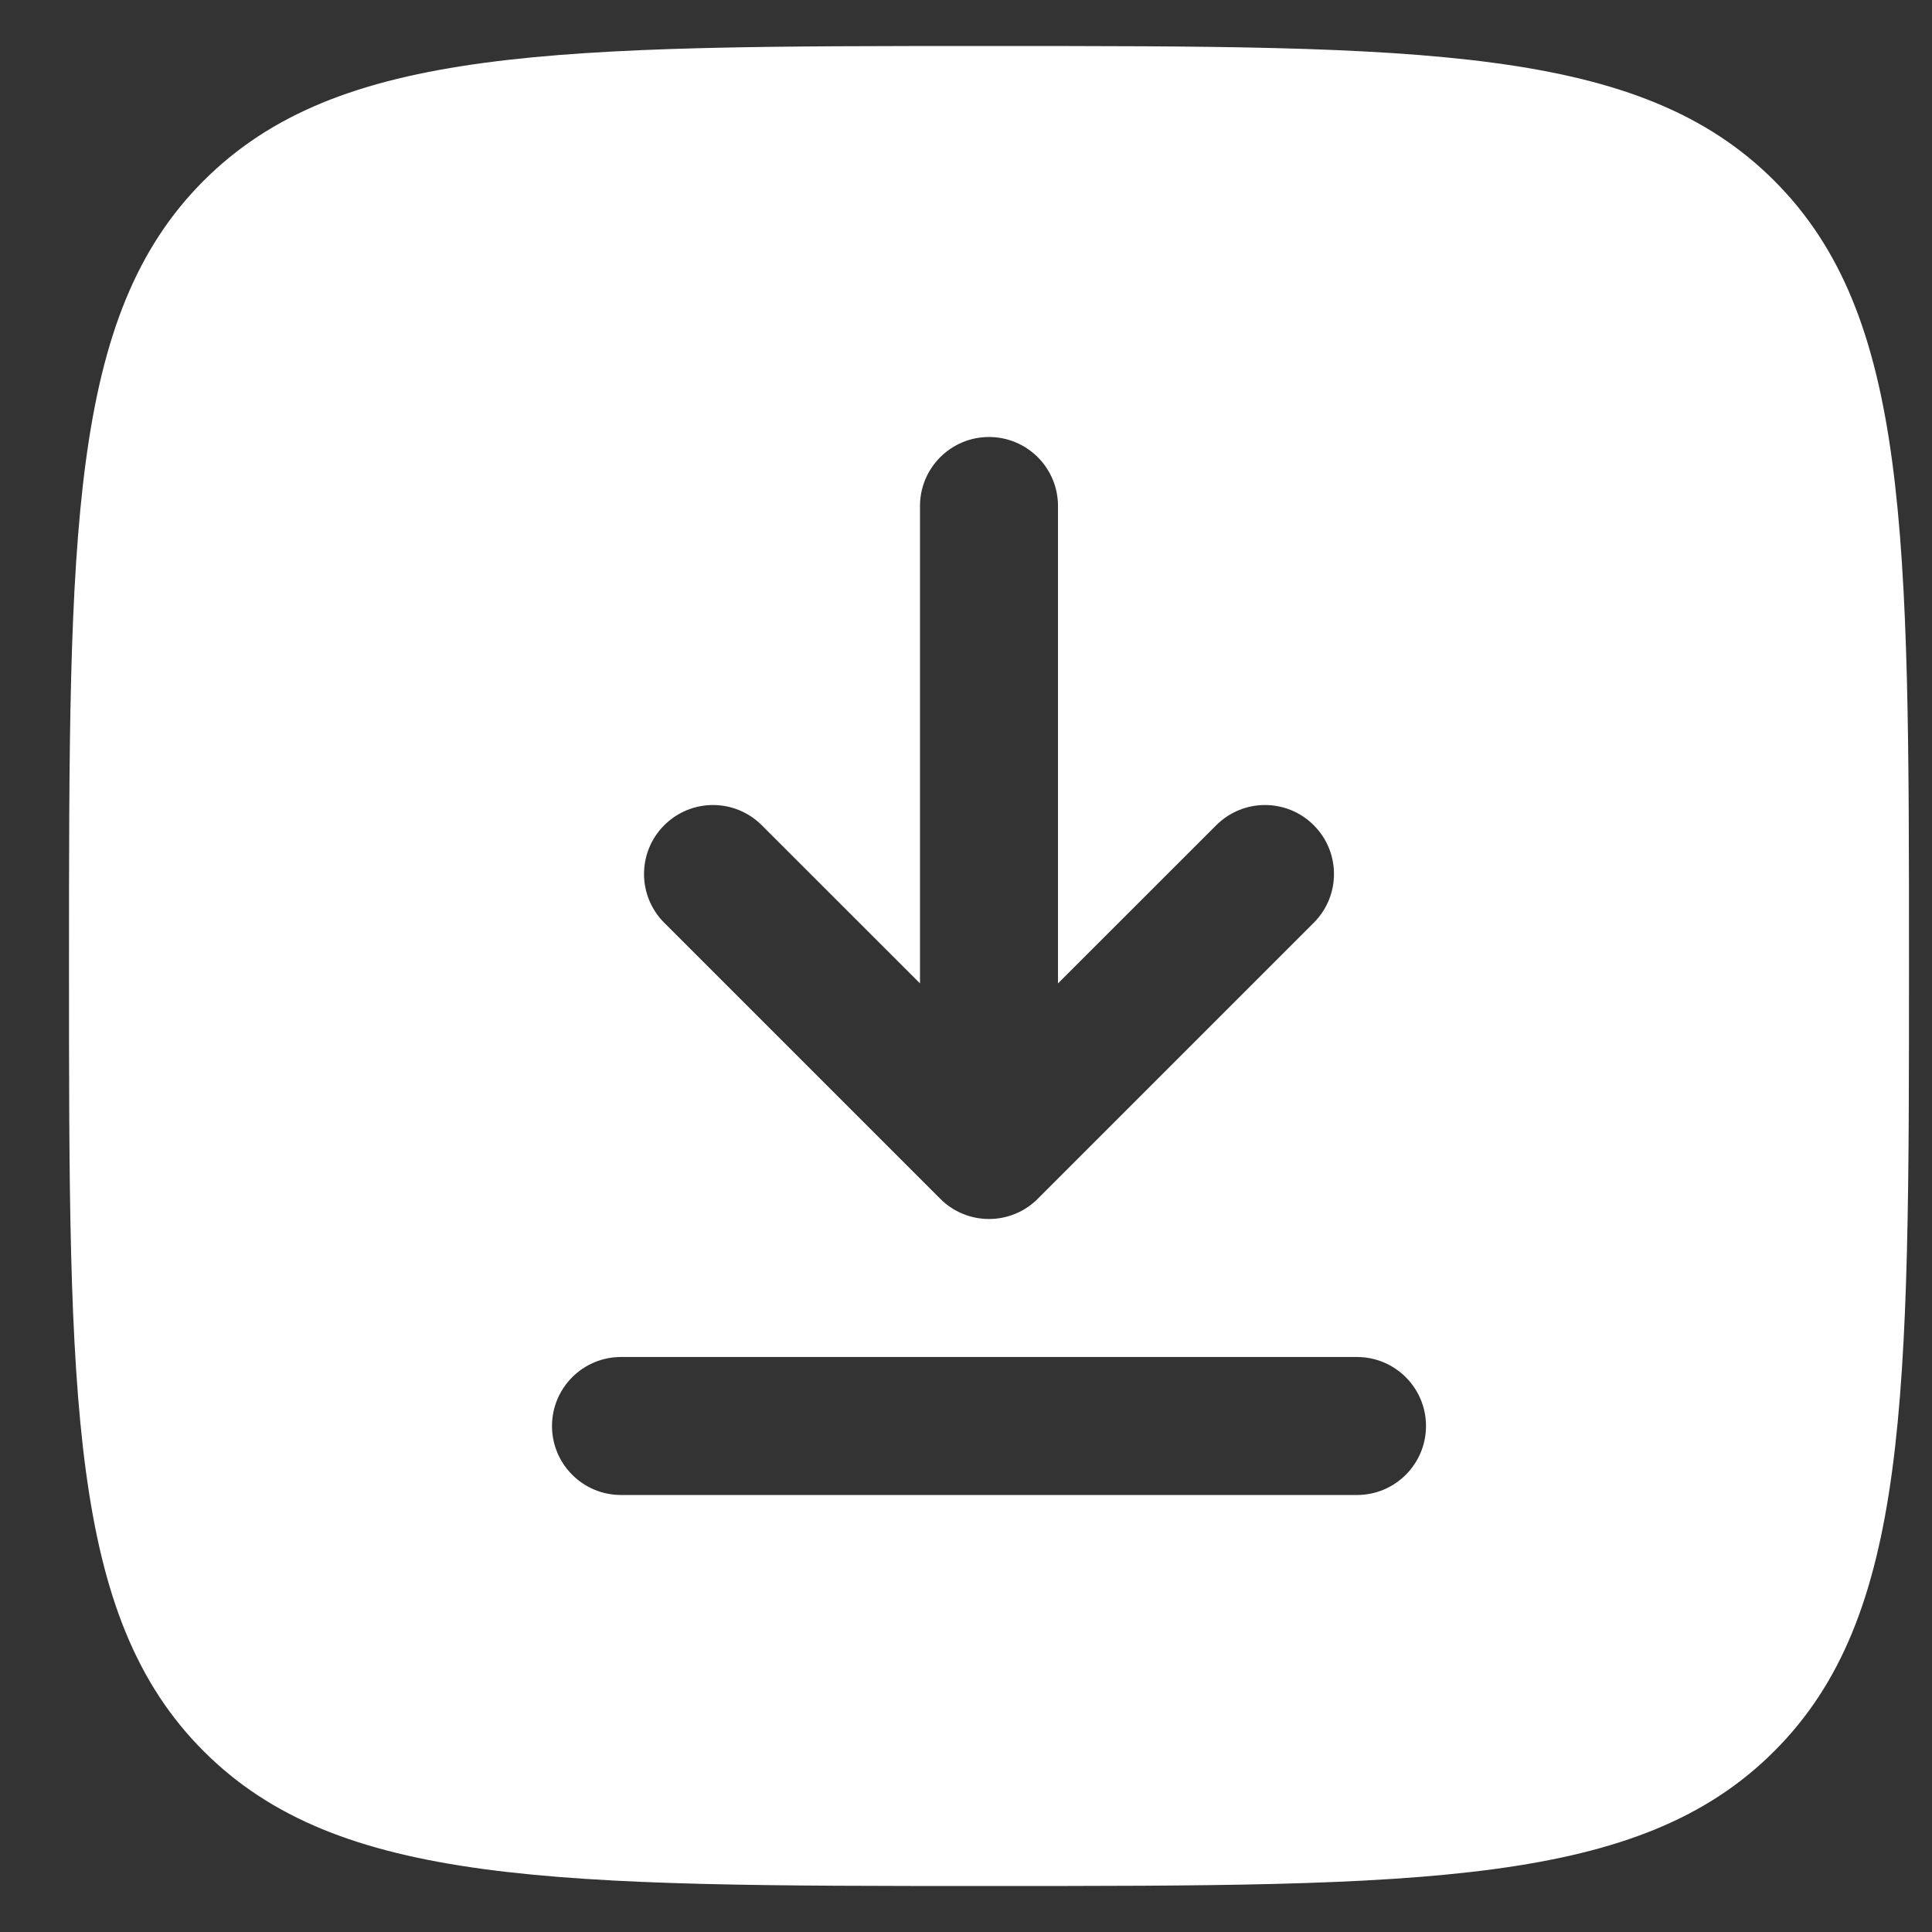 <?xml version="1.0" encoding="UTF-8"?> <svg xmlns="http://www.w3.org/2000/svg" width="21" height="21" viewBox="0 0 21 21" fill="none"><rect x="0" y="0" width="21" height="21" fill="#333333" stroke="none"/><path fill-rule="evenodd" clip-rule="evenodd" d="M0.75 10.5C0.75 5.786 0.75 3.429 2.214 1.964C3.679 0.5 6.036 0.5 10.75 0.5C15.464 0.5 17.821 0.5 19.285 1.964C20.75 3.429 20.75 5.786 20.75 10.5C20.75 15.214 20.75 17.571 19.285 19.035C17.821 20.5 15.464 20.5 10.75 20.5C6.036 20.5 3.679 20.5 2.214 19.035C0.75 17.571 0.75 15.214 0.75 10.5ZM10.75 4.75C11.164 4.75 11.5 5.086 11.5 5.5V10.689L13.22 8.97C13.513 8.677 13.987 8.677 14.28 8.97C14.573 9.263 14.573 9.737 14.28 10.03L11.28 13.03C11.14 13.171 10.949 13.25 10.75 13.25C10.551 13.25 10.36 13.171 10.22 13.03L7.22 10.03C6.927 9.737 6.927 9.263 7.22 8.97C7.513 8.677 7.987 8.677 8.28 8.97L10 10.689V5.5C10 5.086 10.336 4.75 10.75 4.75ZM6.75 14.75C6.336 14.75 6 15.086 6 15.5C6 15.914 6.336 16.25 6.75 16.25H14.75C15.164 16.25 15.5 15.914 15.5 15.5C15.5 15.086 15.164 14.75 14.75 14.75H6.75Z" fill="white"></path></svg> 